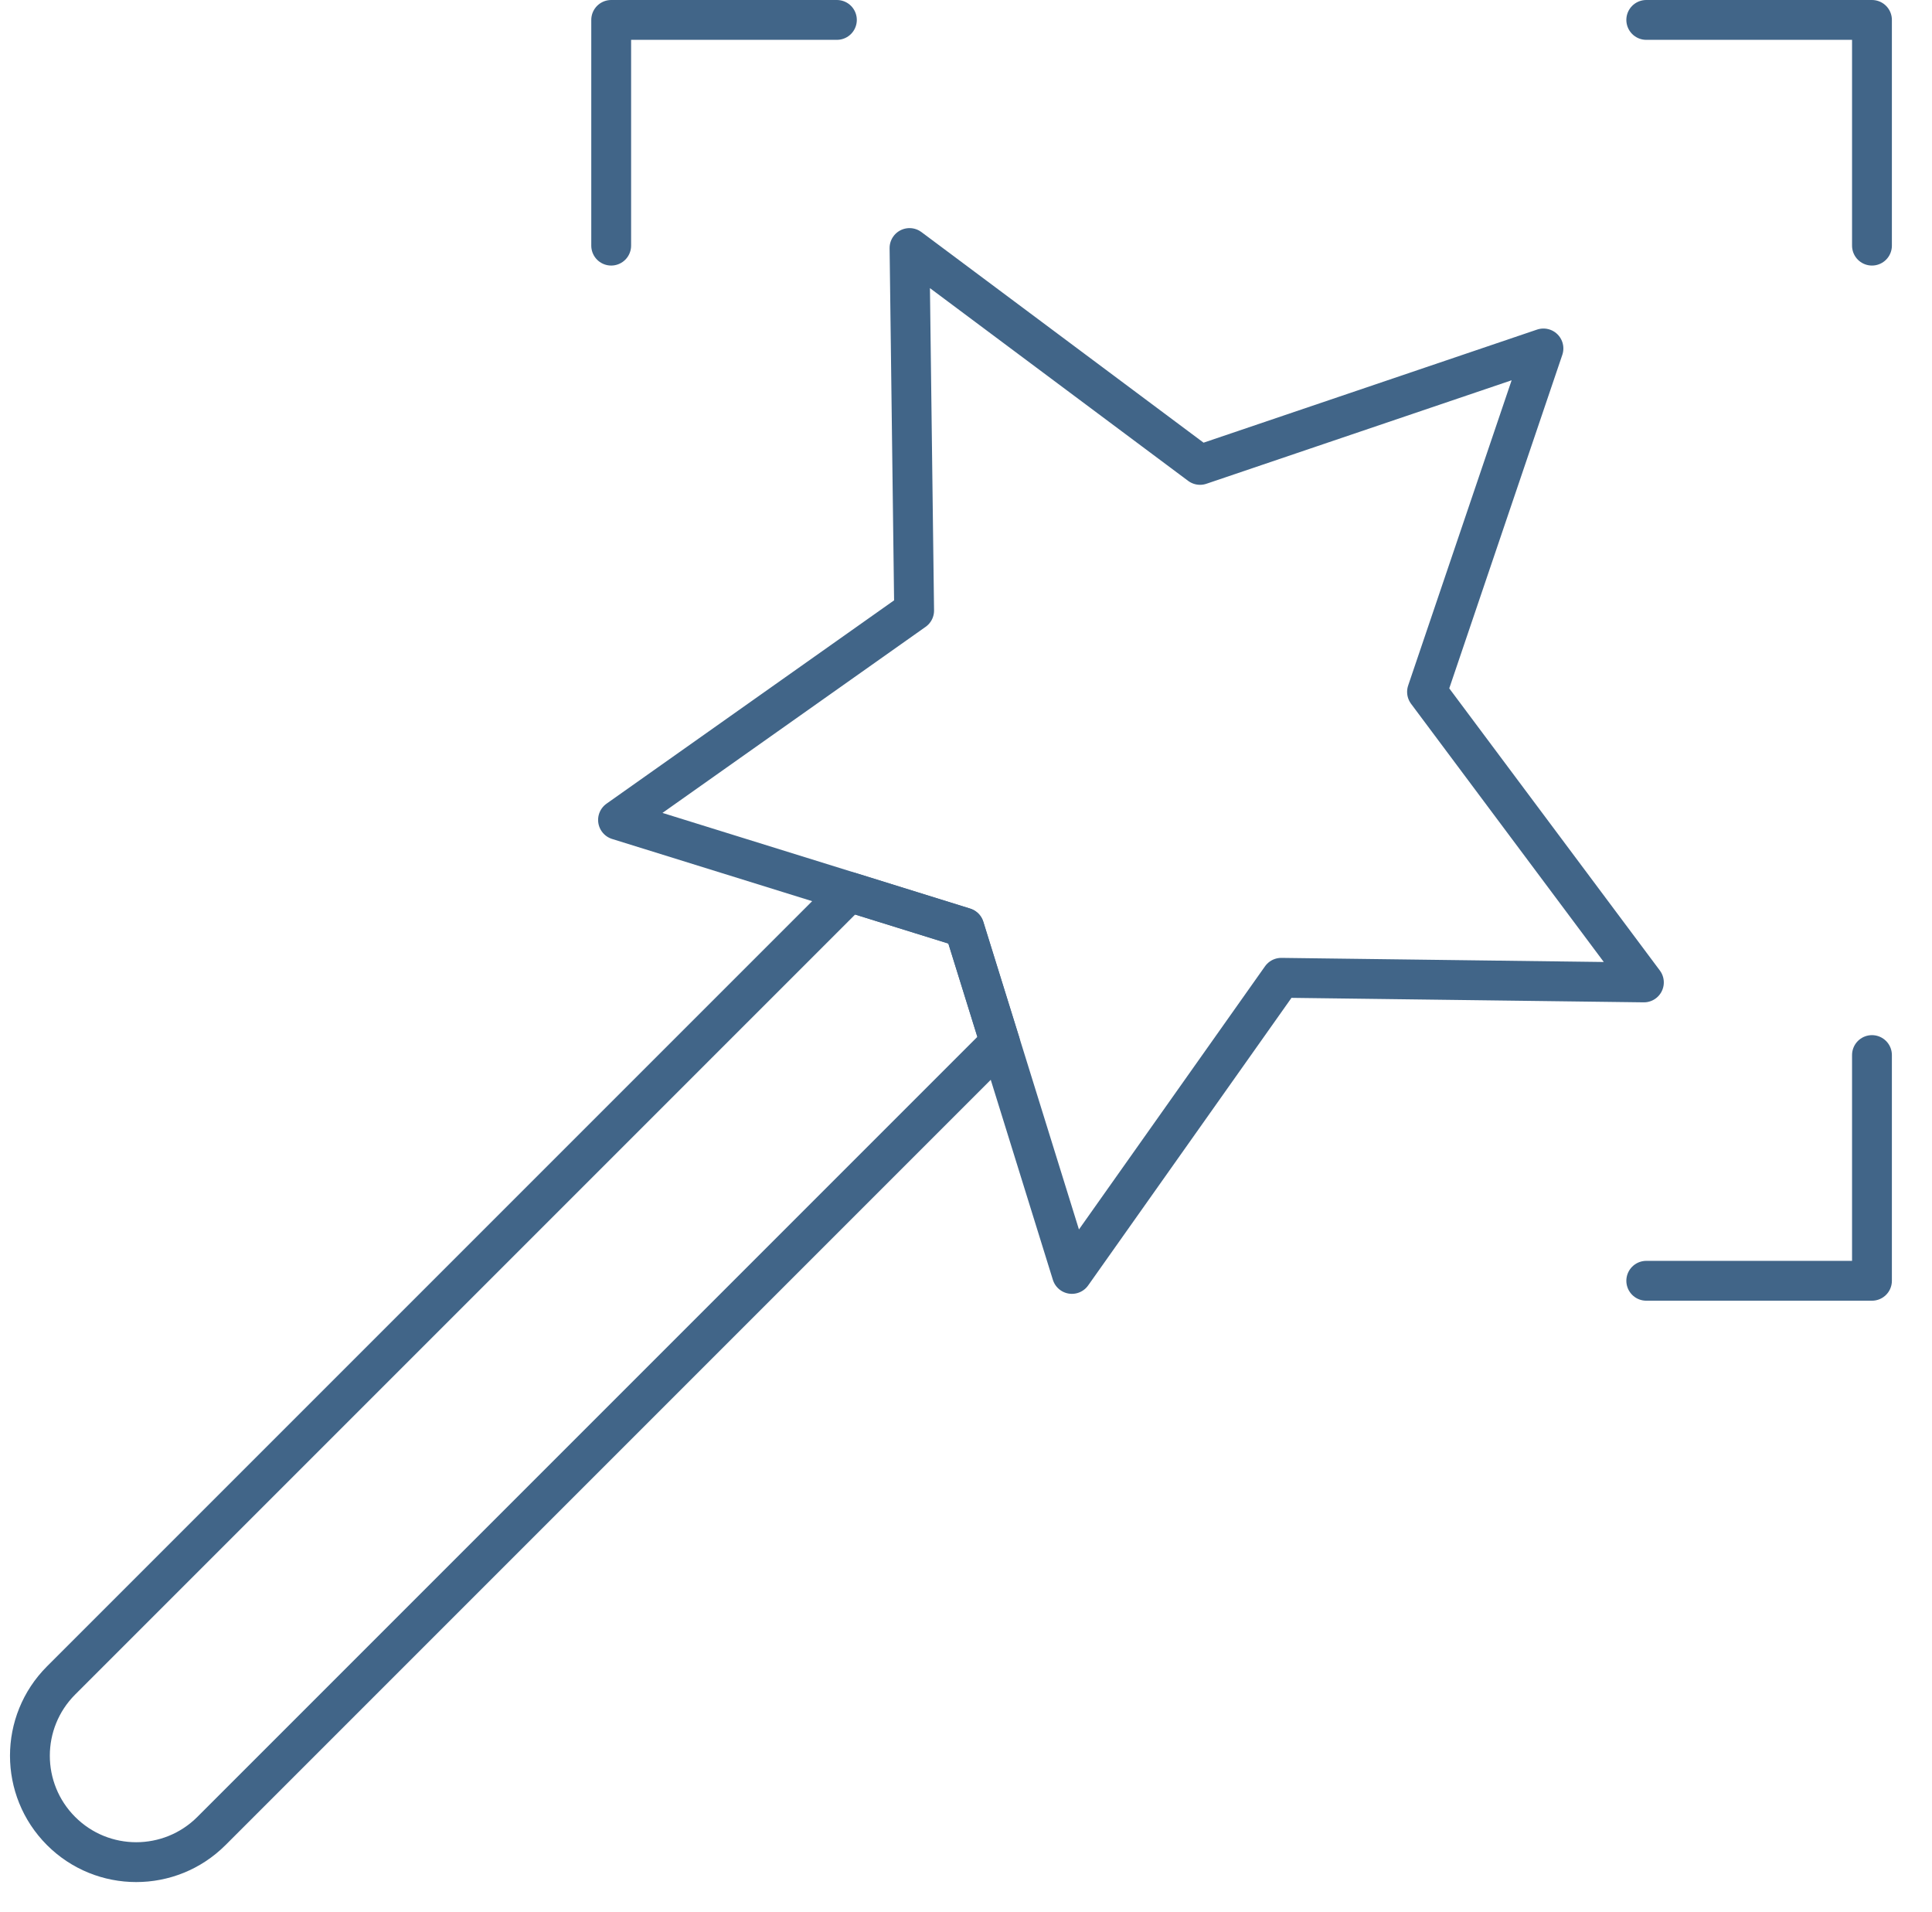 <svg width="97" height="96" viewBox="0 0 97 96" fill="none" xmlns="http://www.w3.org/2000/svg">
<path d="M30.686 12.332V1H42.018" stroke="#416588" stroke-width="2" stroke-miterlimit="10" stroke-linecap="round" stroke-linejoin="round"/>
<path d="M82.654 1H93.986V12.332" stroke="#416588" stroke-width="2" stroke-miterlimit="10" stroke-linecap="round" stroke-linejoin="round"/>
<path d="M93.986 52.969V64.301H82.654" stroke="#416588" stroke-width="2" stroke-miterlimit="10" stroke-linecap="round" stroke-linejoin="round"/>
<path d="M64.329 49.09L53.817 63.957L50.206 52.333L48.415 46.571L42.657 44.78L31.029 41.165L45.896 30.653L45.664 12.452L60.251 23.34L77.492 17.494L71.647 34.736L82.535 49.322L64.329 49.09Z" stroke="#416588" stroke-width="2" stroke-miterlimit="10" stroke-linecap="round" stroke-linejoin="round"/>
<path d="M50.206 52.333L10.617 91.923C8.53 94.01 5.147 94.01 3.064 91.923C0.981 89.835 0.981 86.457 3.064 84.369L42.653 44.78L48.411 46.571L50.203 52.333H50.206Z" stroke="#416588" stroke-width="2" stroke-miterlimit="10" stroke-linecap="round" stroke-linejoin="round"/>
</svg>
